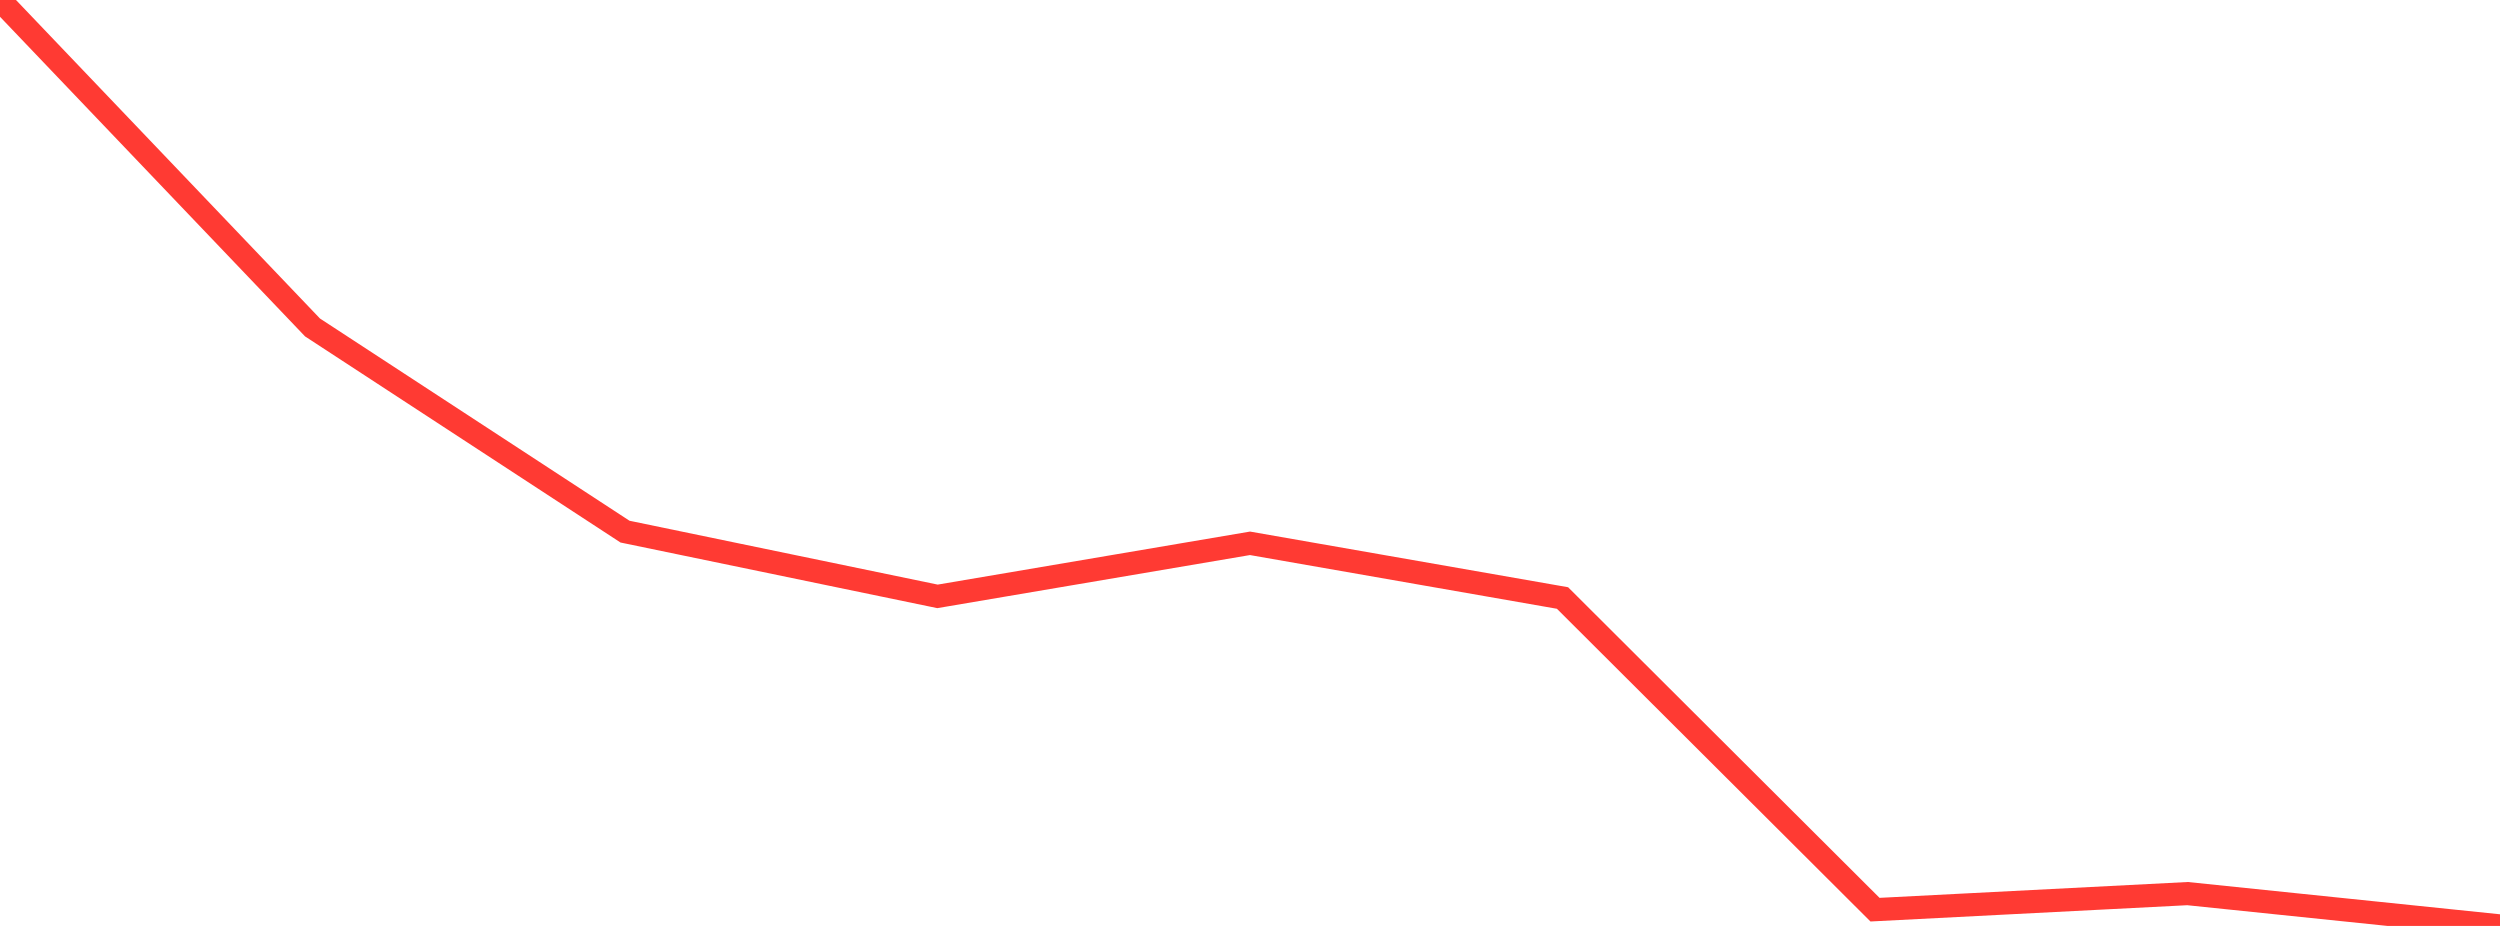 <?xml version="1.0" standalone="no"?>
<!DOCTYPE svg PUBLIC "-//W3C//DTD SVG 1.1//EN" "http://www.w3.org/Graphics/SVG/1.1/DTD/svg11.dtd">

<svg width="135" height="50" viewBox="0 0 135 50" preserveAspectRatio="none" 
  xmlns="http://www.w3.org/2000/svg"
  xmlns:xlink="http://www.w3.org/1999/xlink">


<polyline points="0.0, 0.0 16.875, 17.682 33.75, 28.708 50.625, 32.204 67.5, 29.339 84.375, 32.292 101.25, 49.122 118.125, 48.255 135.0, 50.0" fill="none" stroke="#ff3a33" stroke-width="1.25"/>

</svg>
